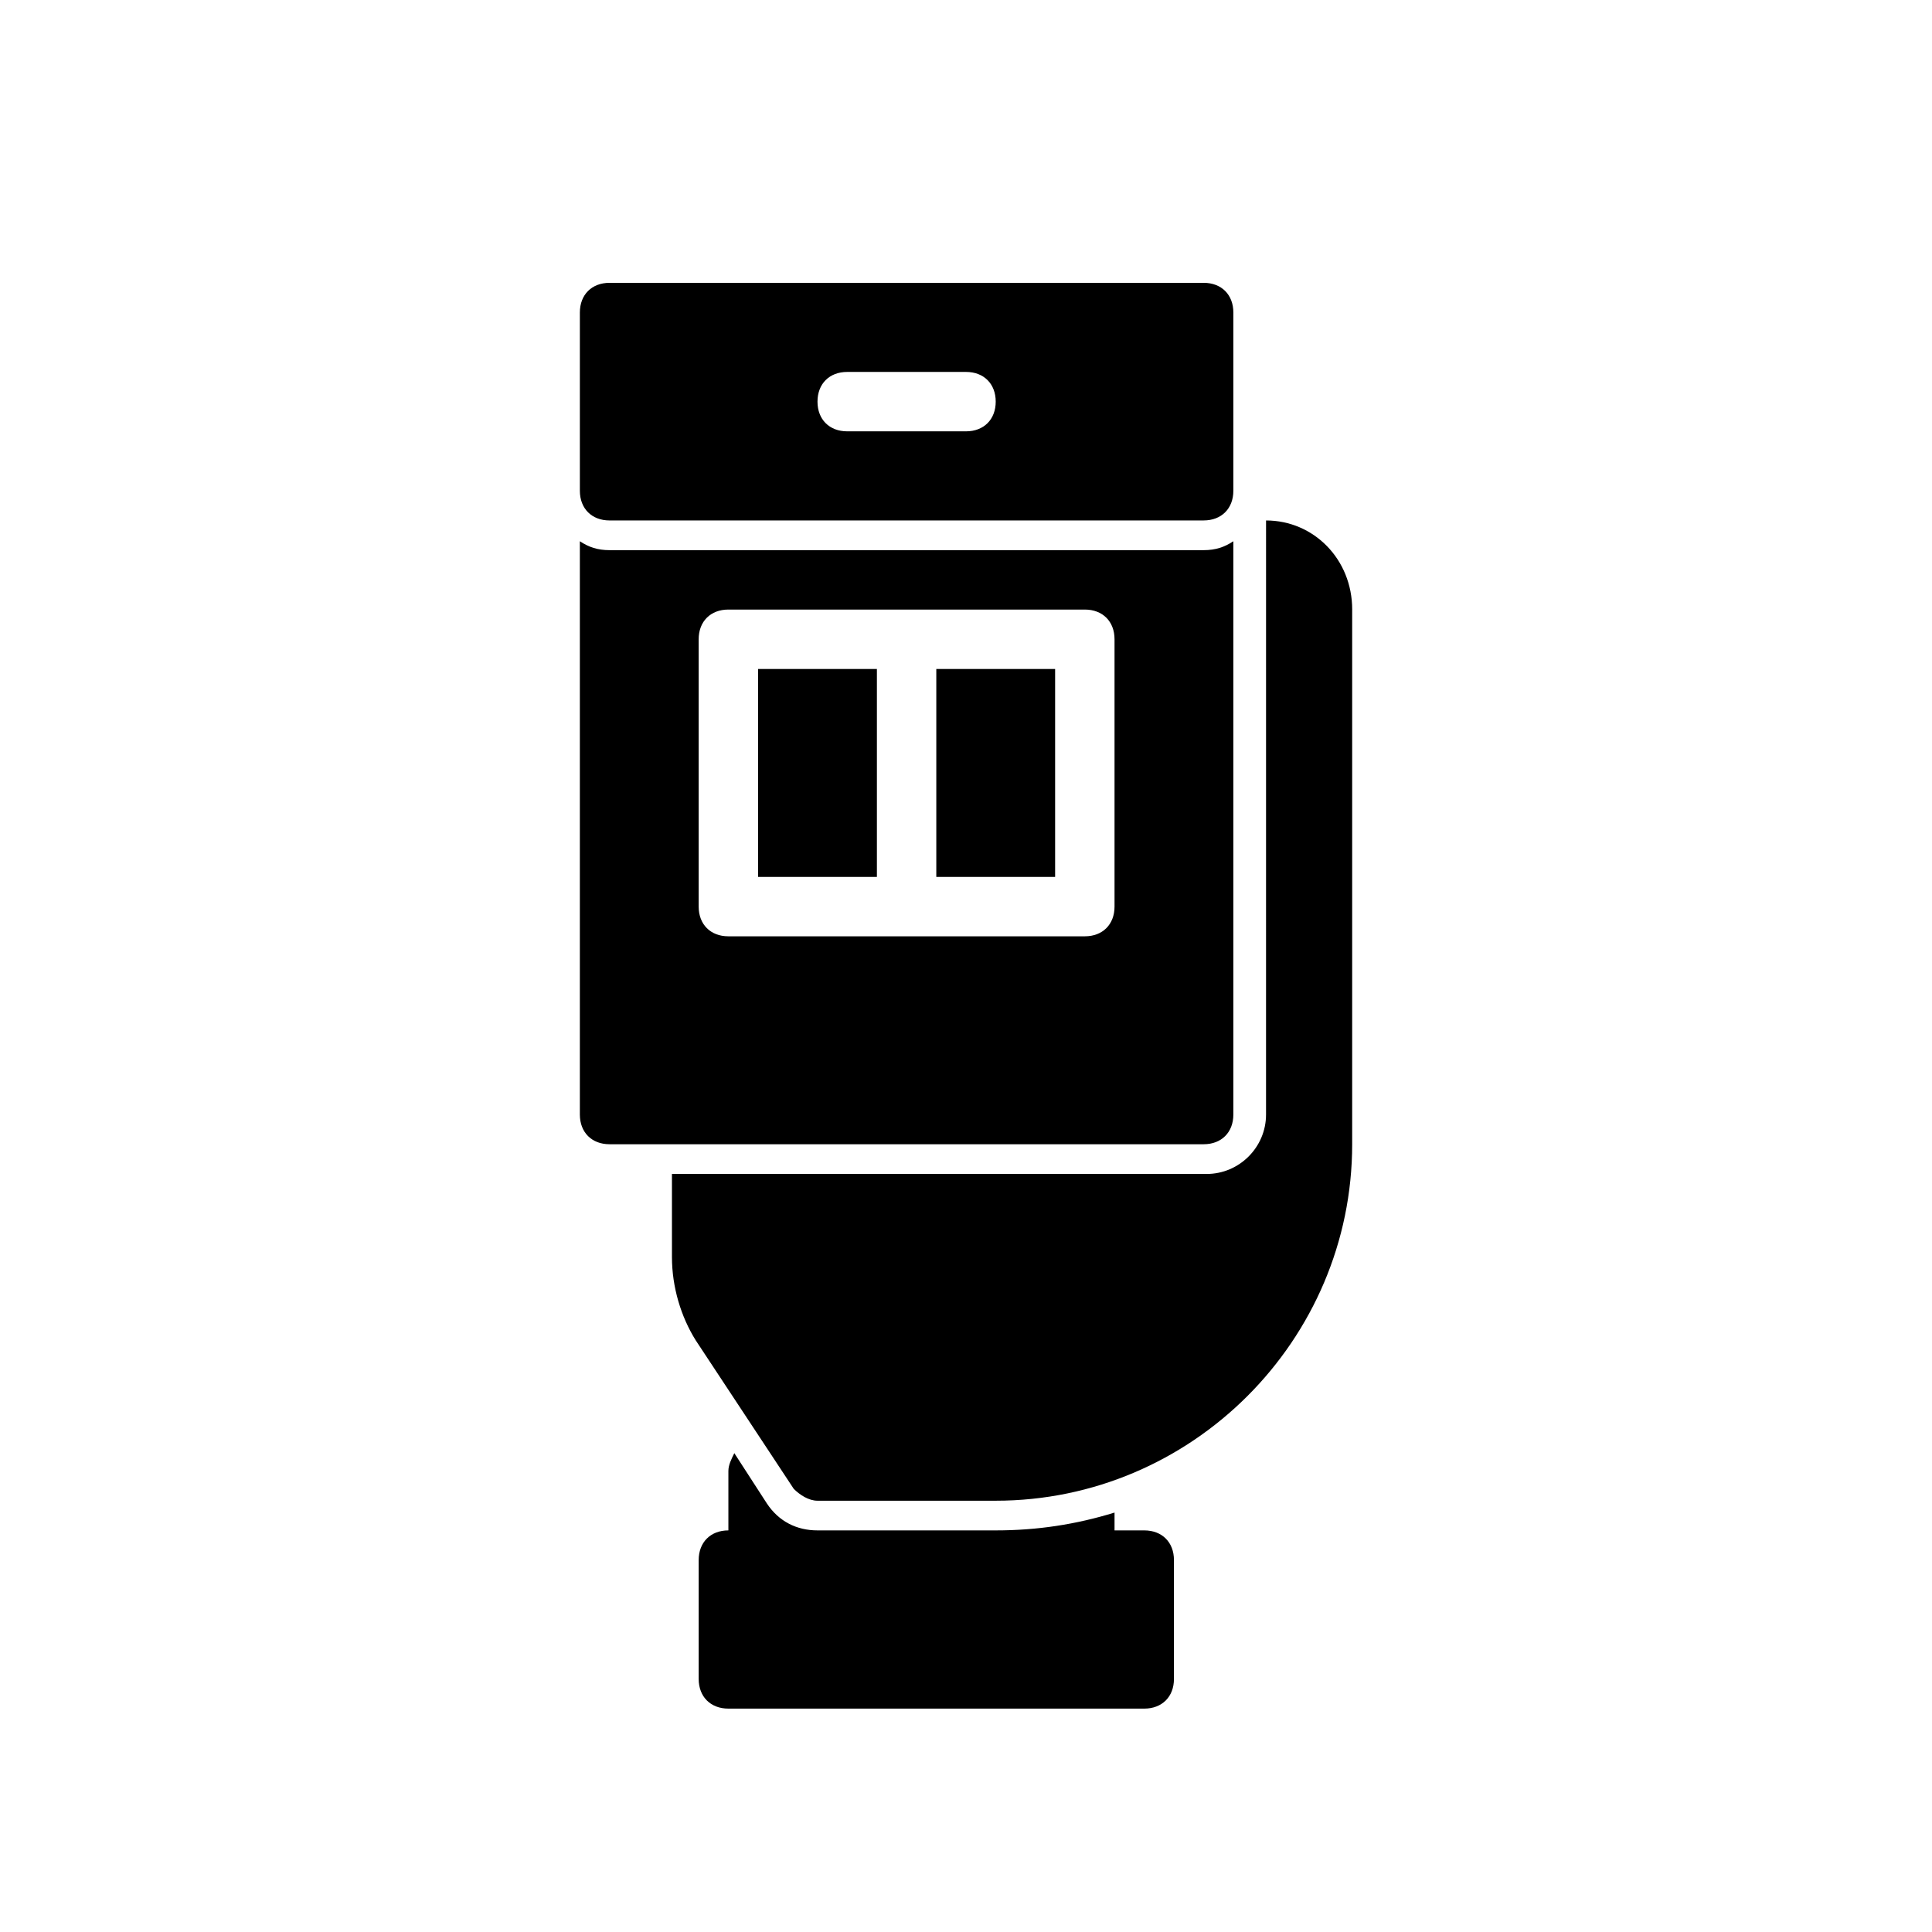 <?xml version="1.0" encoding="UTF-8"?>
<!-- Uploaded to: ICON Repo, www.iconrepo.com, Generator: ICON Repo Mixer Tools -->
<svg fill="#000000" width="800px" height="800px" version="1.1" viewBox="144 144 512 512" xmlns="http://www.w3.org/2000/svg">
 <path d="m502.34 305.54v141.7c0 51.957-42.508 94.465-94.465 94.465h-47.23c-2.363 0-4.723-1.574-6.297-3.148l-25.977-39.359c-3.938-6.297-6.297-14.168-6.297-22.043l-0.004-22.043h141.7c8.66 0 15.742-7.086 15.742-15.742l0.004-157.44c12.594 0 22.828 10.234 22.828 23.617zm-55.105 244.03h-7.871v-4.723c-10.234 3.148-20.469 4.723-31.488 4.723h-47.23c-5.512 0-10.234-2.363-13.383-7.086l-8.66-13.383c-0.789 1.578-1.574 3.152-1.574 4.727v15.742c-4.723 0-7.871 3.148-7.871 7.871v31.488c0 4.723 3.148 7.871 7.871 7.871h110.21c4.723 0 7.871-3.148 7.871-7.871v-31.488c0-4.723-3.148-7.871-7.871-7.871zm23.617-322.75v47.23c0 4.723-3.148 7.871-7.871 7.871l-157.44 0.004c-4.723 0-7.871-3.148-7.871-7.871v-47.23c0-4.723 3.148-7.871 7.871-7.871h157.44c4.723-0.004 7.871 3.144 7.871 7.867zm-62.977 23.617c0-4.723-3.148-7.871-7.871-7.871h-31.488c-4.723 0-7.871 3.148-7.871 7.871 0 4.723 3.148 7.871 7.871 7.871h31.488c4.723 0 7.871-3.148 7.871-7.871zm-15.746 125.95h31.488v-55.105h-31.488zm-47.23 0h31.488v-55.105h-31.488zm125.95-88.953v151.93c0 4.723-3.148 7.871-7.871 7.871h-157.44c-4.723 0-7.871-3.148-7.871-7.871v-151.93c2.363 1.574 4.723 2.363 7.871 2.363h157.44c3.148-0.004 5.508-0.789 7.871-2.363zm-31.488 25.977c0-4.723-3.148-7.871-7.871-7.871h-94.465c-4.723 0-7.871 3.148-7.871 7.871v70.848c0 4.723 3.148 7.871 7.871 7.871h94.465c4.723 0 7.871-3.148 7.871-7.871z"/>
</svg>